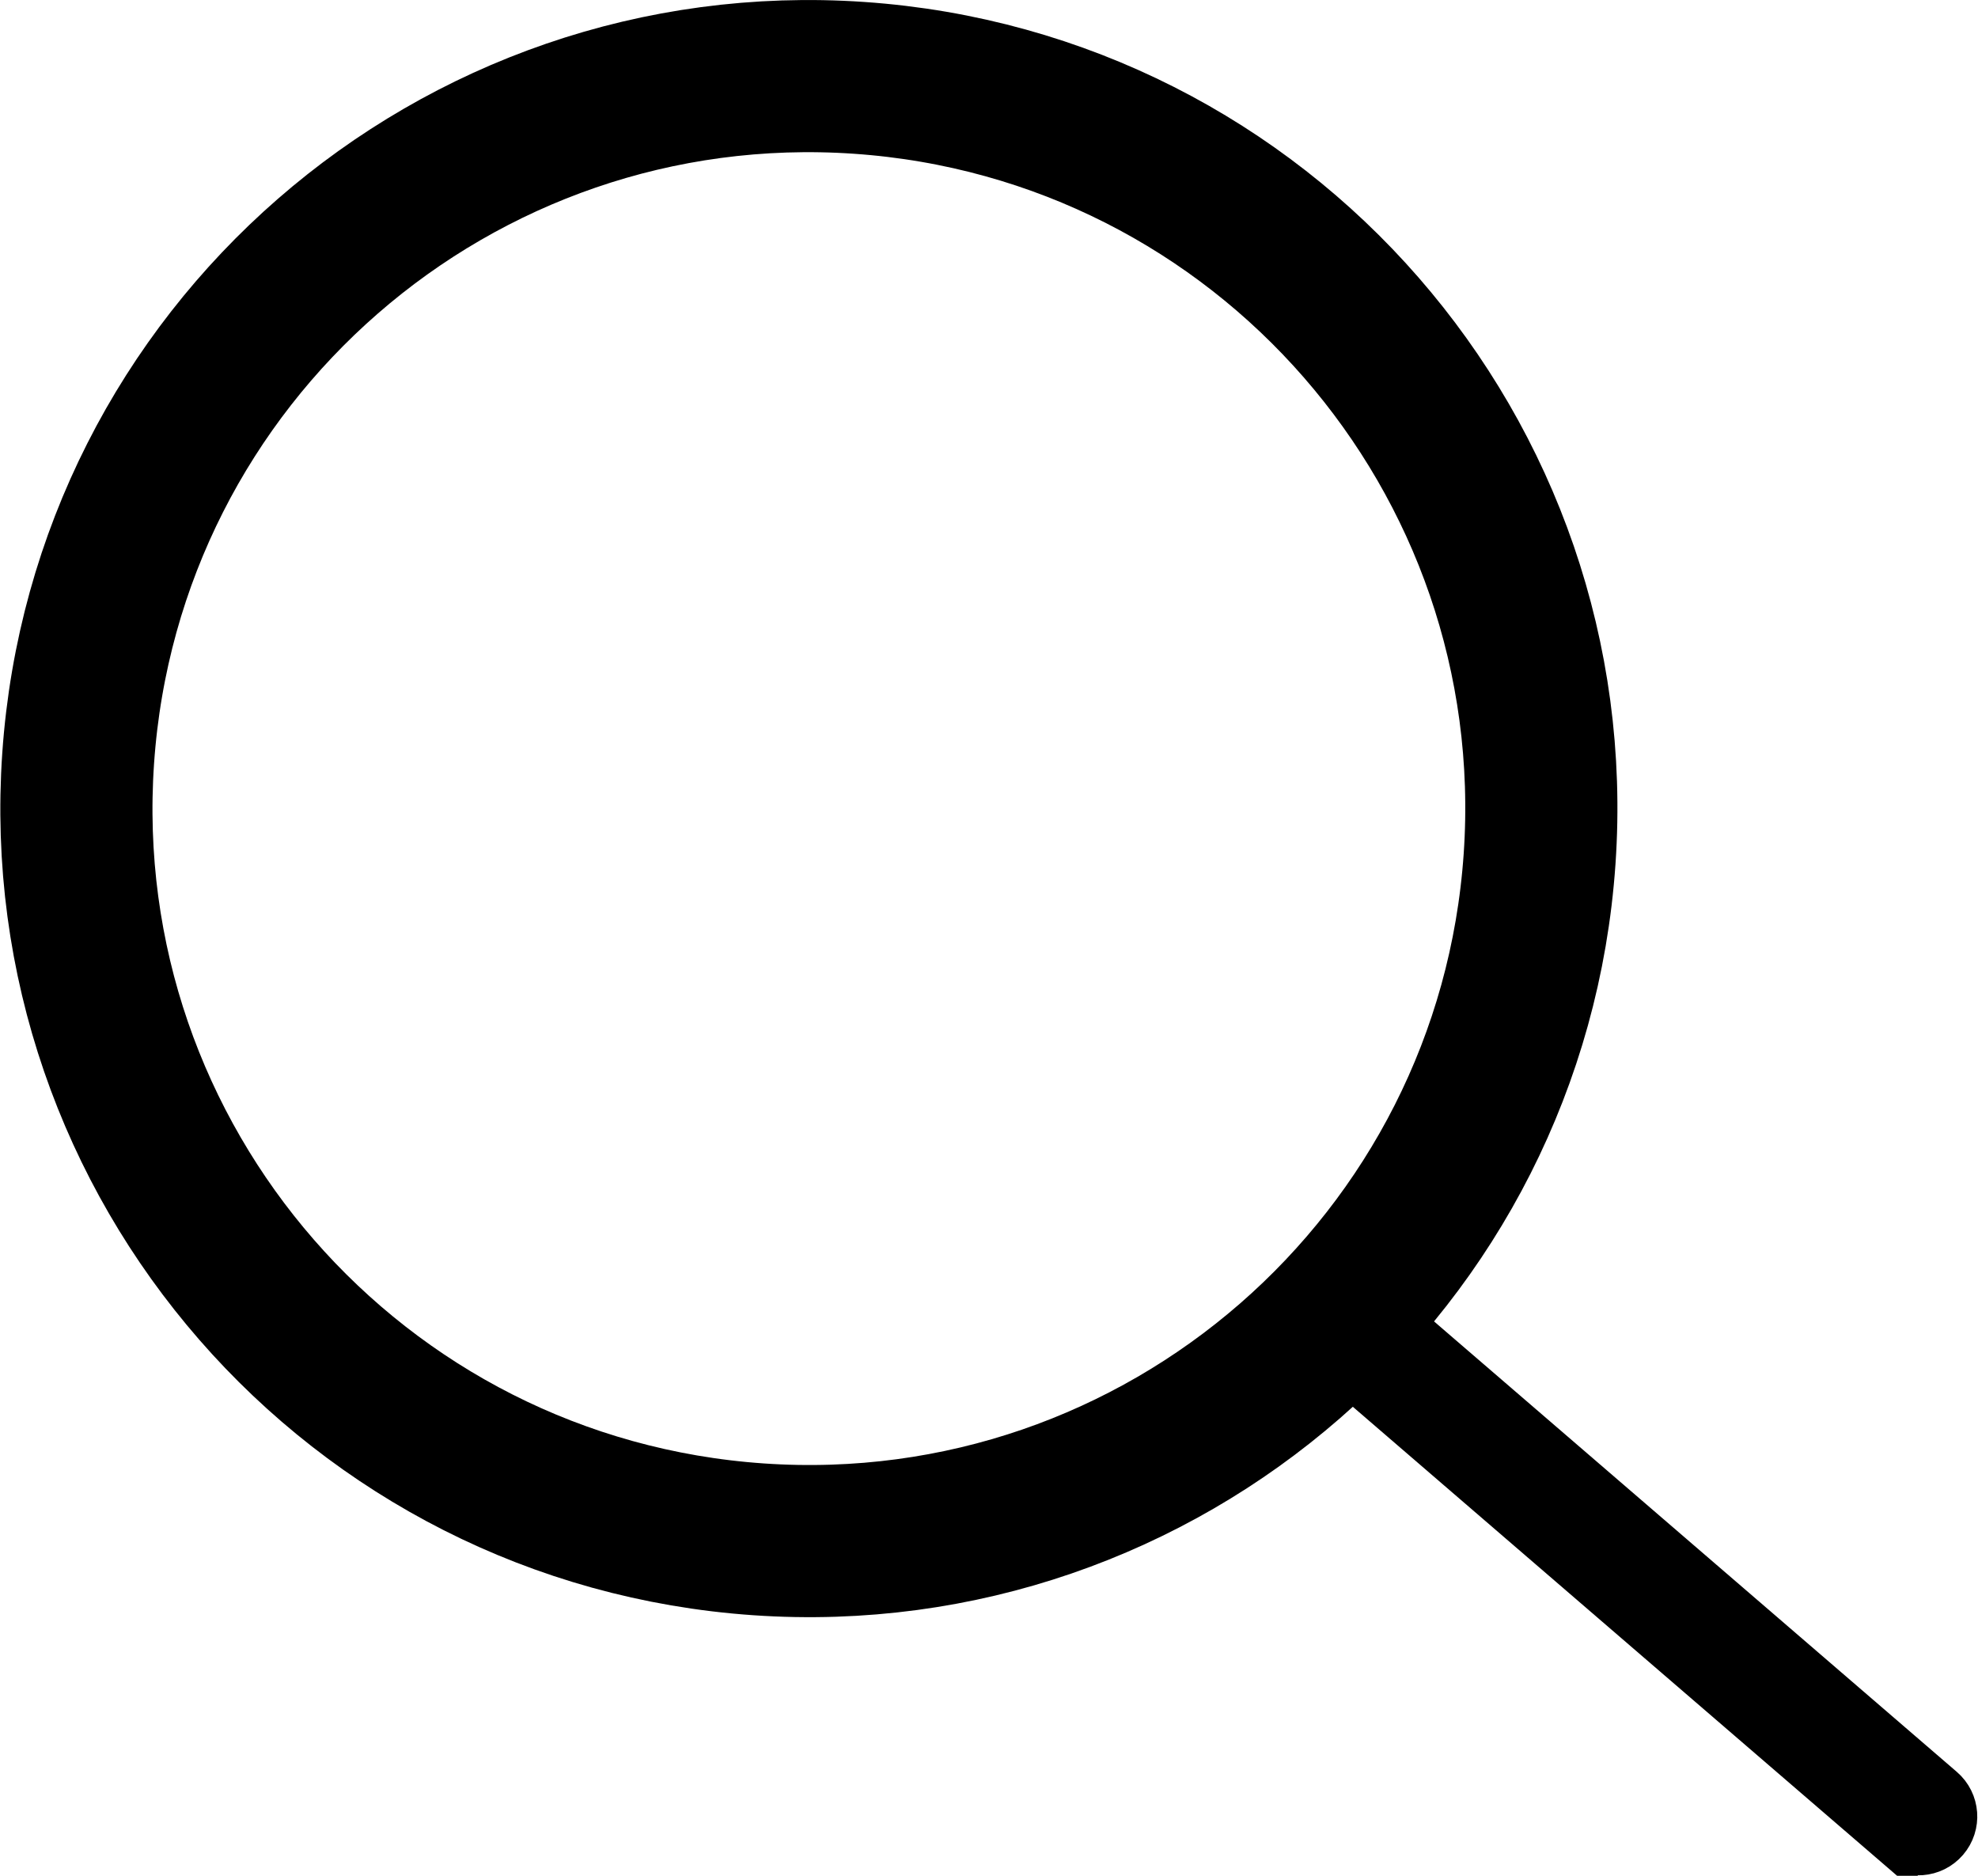 <?xml version="1.0" encoding="UTF-8"?>
<svg xmlns="http://www.w3.org/2000/svg" version="1.1" viewBox="0 0 520.02 493.13">
  <defs>
    <style>
      .cls-1 {
        fill: none;
        stroke-width: 40px;
      }

      .cls-1, .cls-2 {
        stroke: #000;
        stroke-miterlimit: 10;
      }

      .cls-2 {
        stroke-width: 12px;
      }
    </style>
  </defs>
  <!-- Generator: Adobe Illustrator 28.7.6, SVG Export Plug-In . SVG Version: 1.2.0 Build 188)  -->
  <g>
    <g id="Layer_2">
      <path class="cls-1" d="M404.76,225.81c-7.31,106.1-99.24,186.18-205.34,178.87S13.24,305.44,20.55,199.34C27.86,93.22,119.79,13.16,225.89,20.47s186.18,99.22,178.87,205.34Z"/>
      <path class="cls-2" d="M335.73,405.41h200.14c.71,0,1.28.57,1.28,1.28v16.38c0,.71-.57,1.28-1.28,1.28h-200.14c-5.23,0-9.47-4.24-9.47-9.47h0c0-5.23,4.24-9.47,9.47-9.47Z" transform="translate(487.88 1010.99) rotate(-139.25)"/>
    </g>
  </g>
</svg>